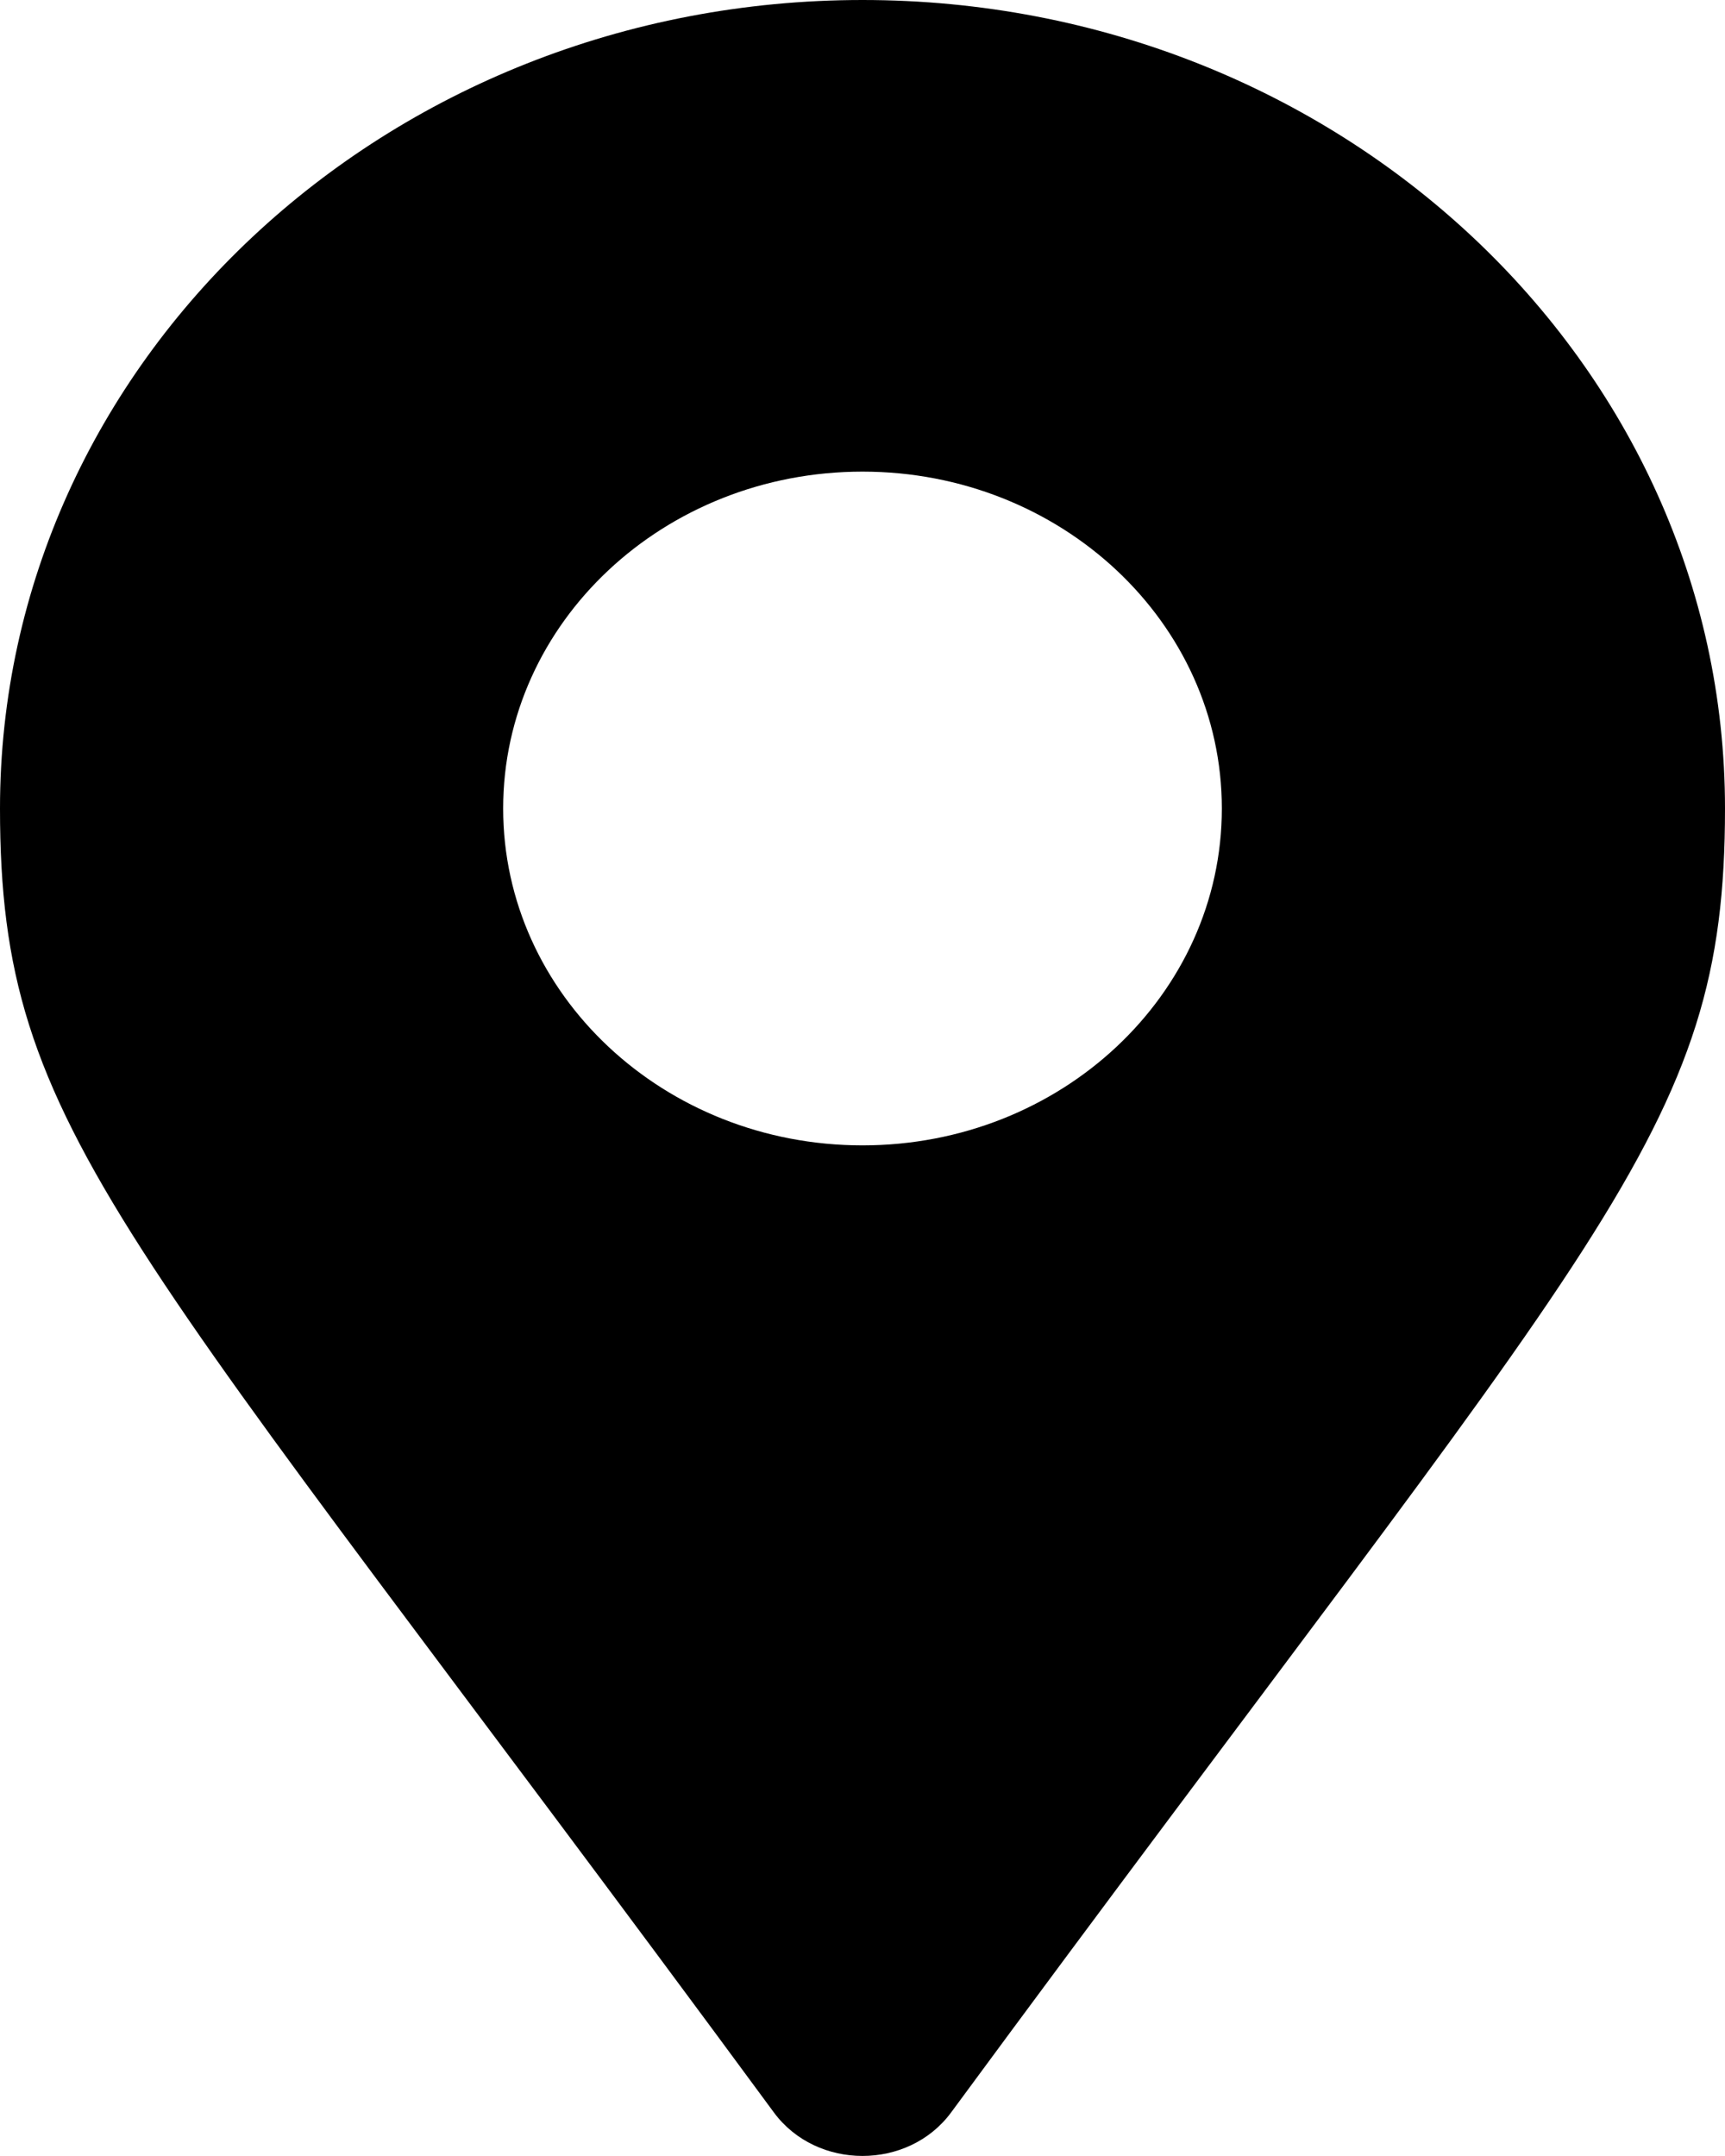<svg width="16" height="20" viewBox="0 0 16 20" fill="none" xmlns="http://www.w3.org/2000/svg">
<g clip-path="url(#clip0_942_1130)">
<path d="M7.178 19.596C1.124 11.368 0 10.524 0 7.5C0 3.358 3.582 0 8 0C12.418 0 16 3.358 16 7.5C16 10.524 14.876 11.368 8.822 19.596C8.425 20.134 7.575 20.134 7.178 19.596ZM8 10.625C9.841 10.625 11.333 9.226 11.333 7.5C11.333 5.774 9.841 4.375 8 4.375C6.159 4.375 4.667 5.774 4.667 7.5C4.667 9.226 6.159 10.625 8 10.625Z" fill="black"/>
</g>
<defs>
<clipPath id="clip0_942_1130">
<rect width="16" height="20" fill="white"/>
</clipPath>
</defs>
</svg>
